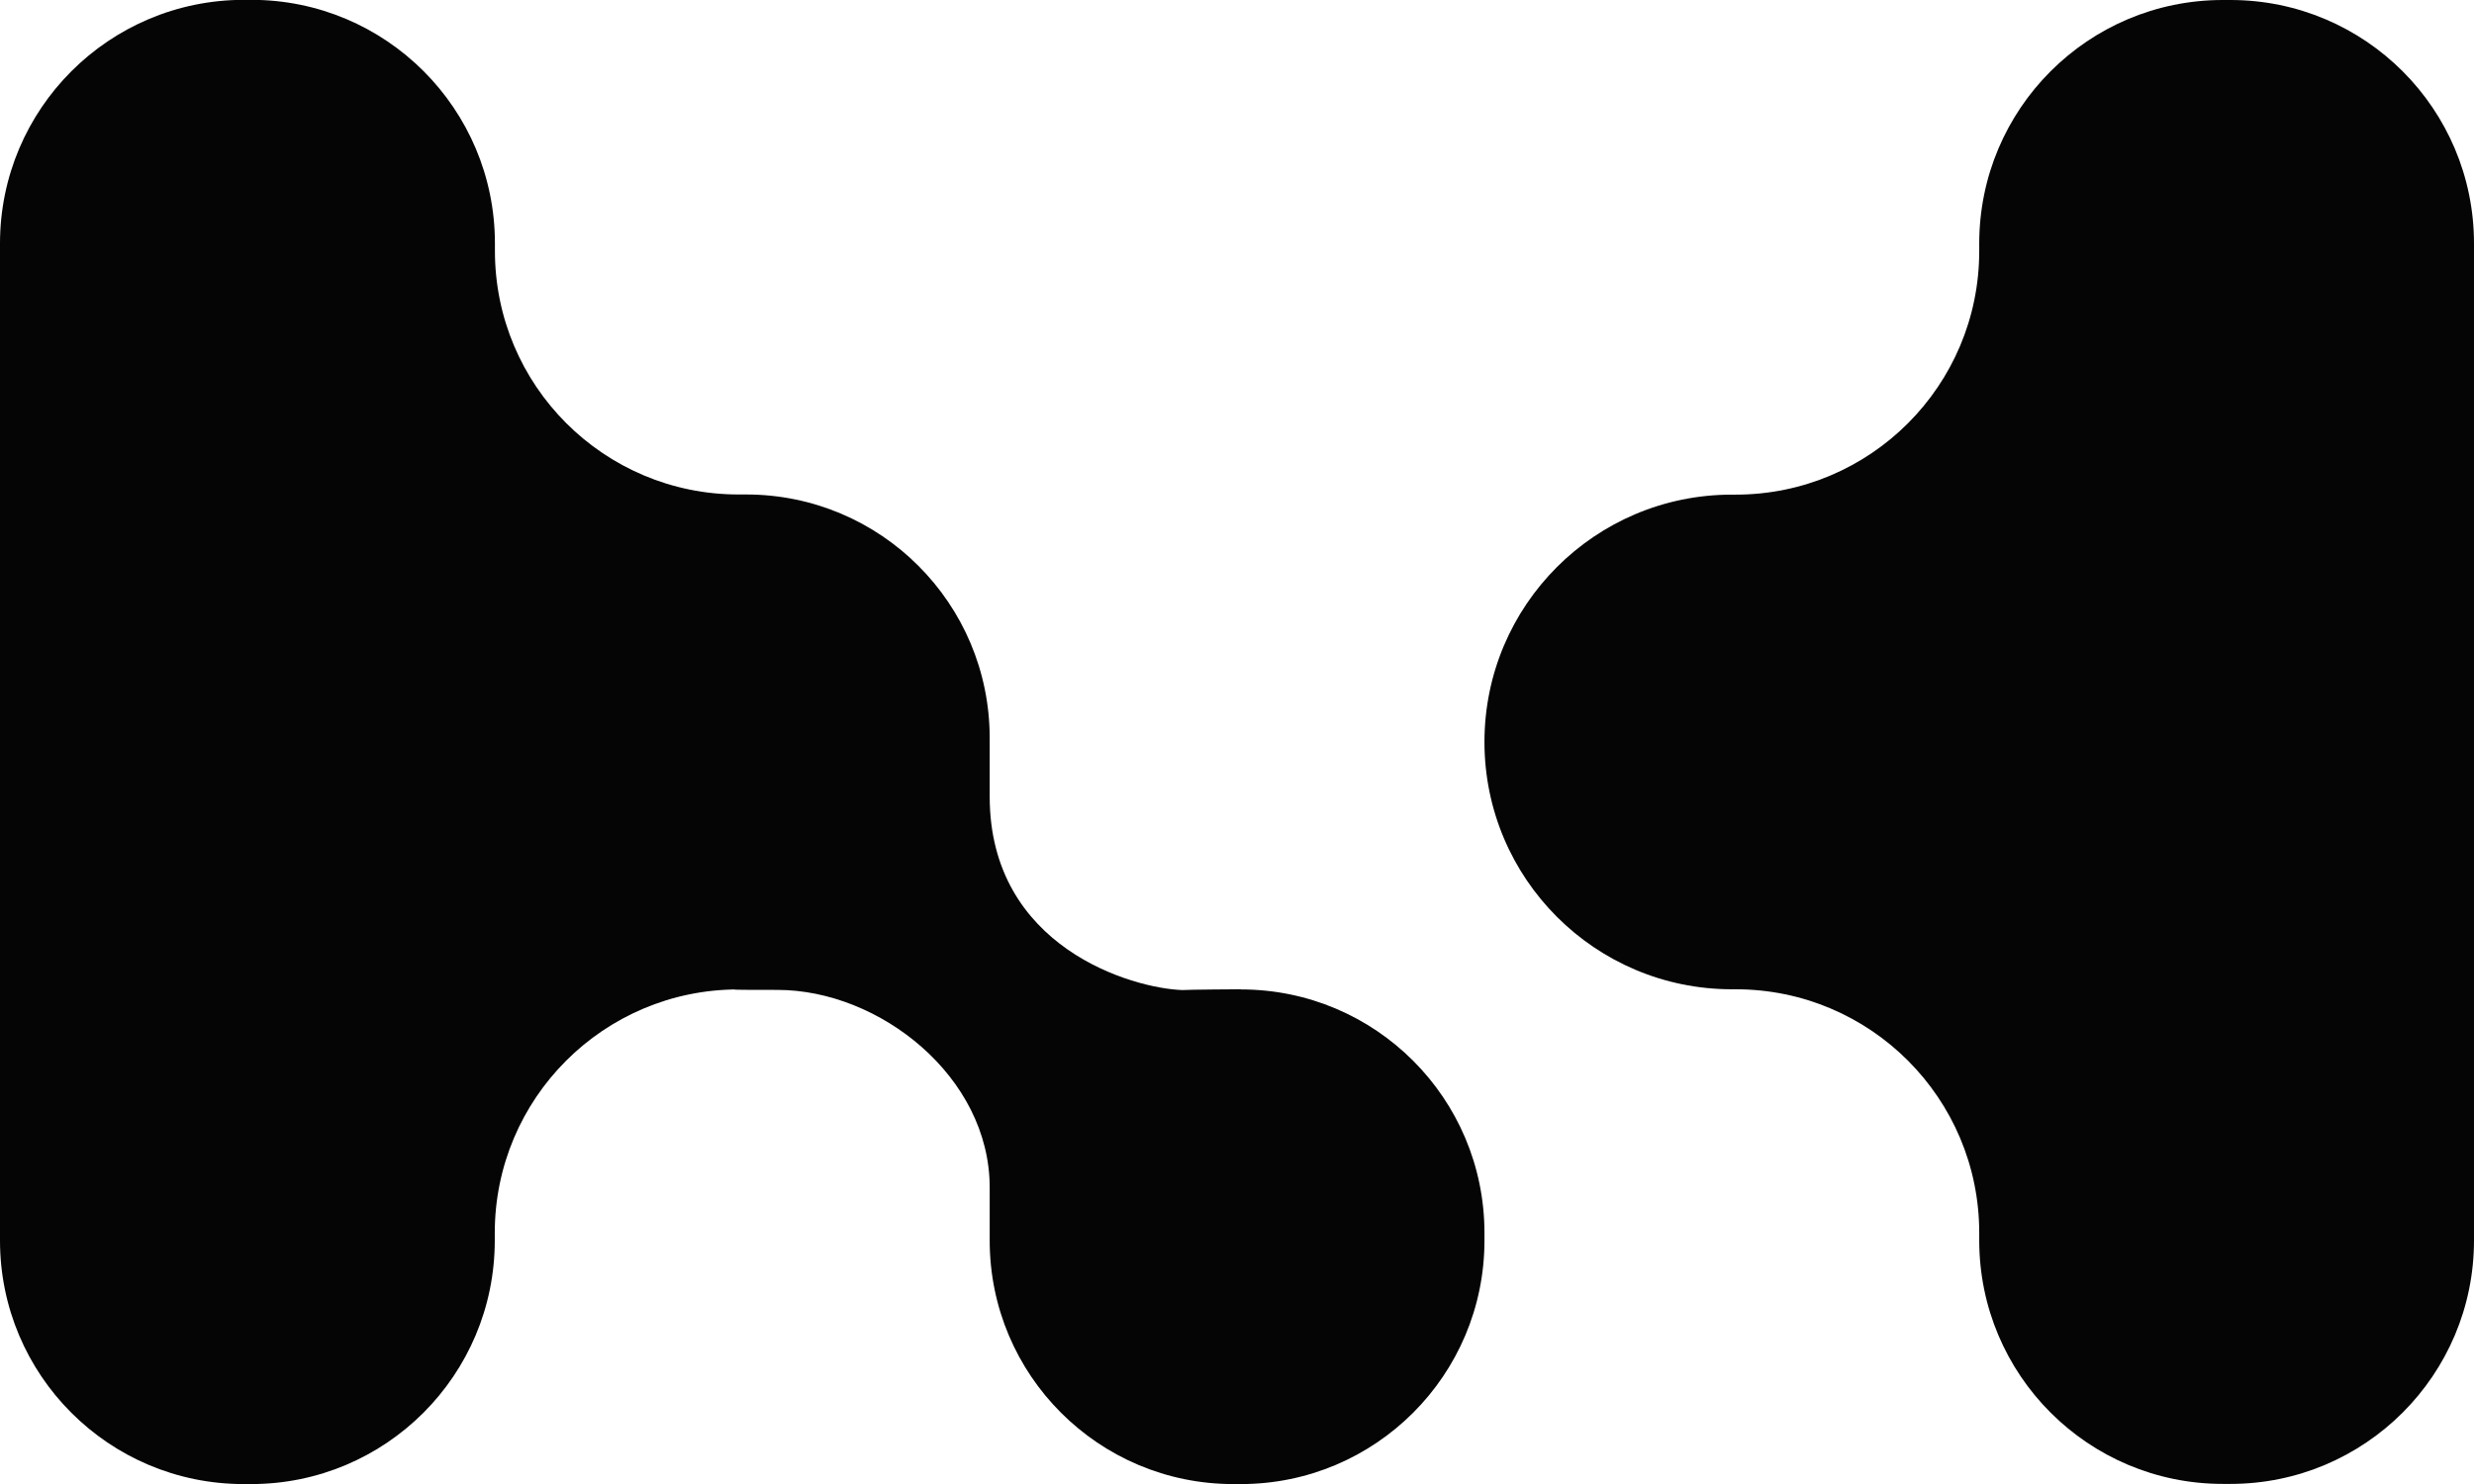 <svg xmlns="http://www.w3.org/2000/svg" id="_&#x56FE;&#x5C42;_2" data-name="&#x56FE;&#x5C42; 2" viewBox="0 0 157.51 94.51"><defs><style>      .cls-1 {        fill: #050505;        stroke-width: 0px;      }    </style></defs><g id="LOGO_-&#x9ED1;" data-name="LOGO -&#x9ED1;"><path class="cls-1" d="m142,0h-.48c-8.57,0-15.51,6.94-15.51,15.51v.48c0,8.57-6.94,15.51-15.51,15.51h-.24c-8.7,0-15.75,7.05-15.75,15.75h0c0,8.7,7.05,15.75,15.75,15.75h.24c8.57,0,15.51,6.94,15.51,15.51v.48c0,8.57,6.94,15.51,15.51,15.51h.48c8.57,0,15.51-6.94,15.51-15.51V15.51c0-8.57-6.94-15.51-15.51-15.51Z"></path><path class="cls-1" d="m79,63s-3.4.02-3.72.05c-3.16-.1-12.27-2.7-12.27-12.32v-3.73c0-8.57-6.94-15.51-15.51-15.51h-.48c-8.57,0-15.51-6.94-15.51-15.51v-.48c0-8.57-6.94-15.51-15.51-15.51h-.48C6.94,0,0,6.94,0,15.51v63.49c0,8.57,6.94,15.51,15.51,15.51h.48c8.57,0,15.51-6.94,15.51-15.51v-.48c0-8.57,6.94-15.51,15.51-15.51,0,0-1.48.03,2.49.03,6.5,0,13.51,5.53,13.51,12.58v3.38c0,8.57,6.94,15.51,15.51,15.51h.48c8.57,0,15.51-6.94,15.51-15.51v-.48c0-8.57-6.94-15.51-15.51-15.51Z"></path></g></svg>